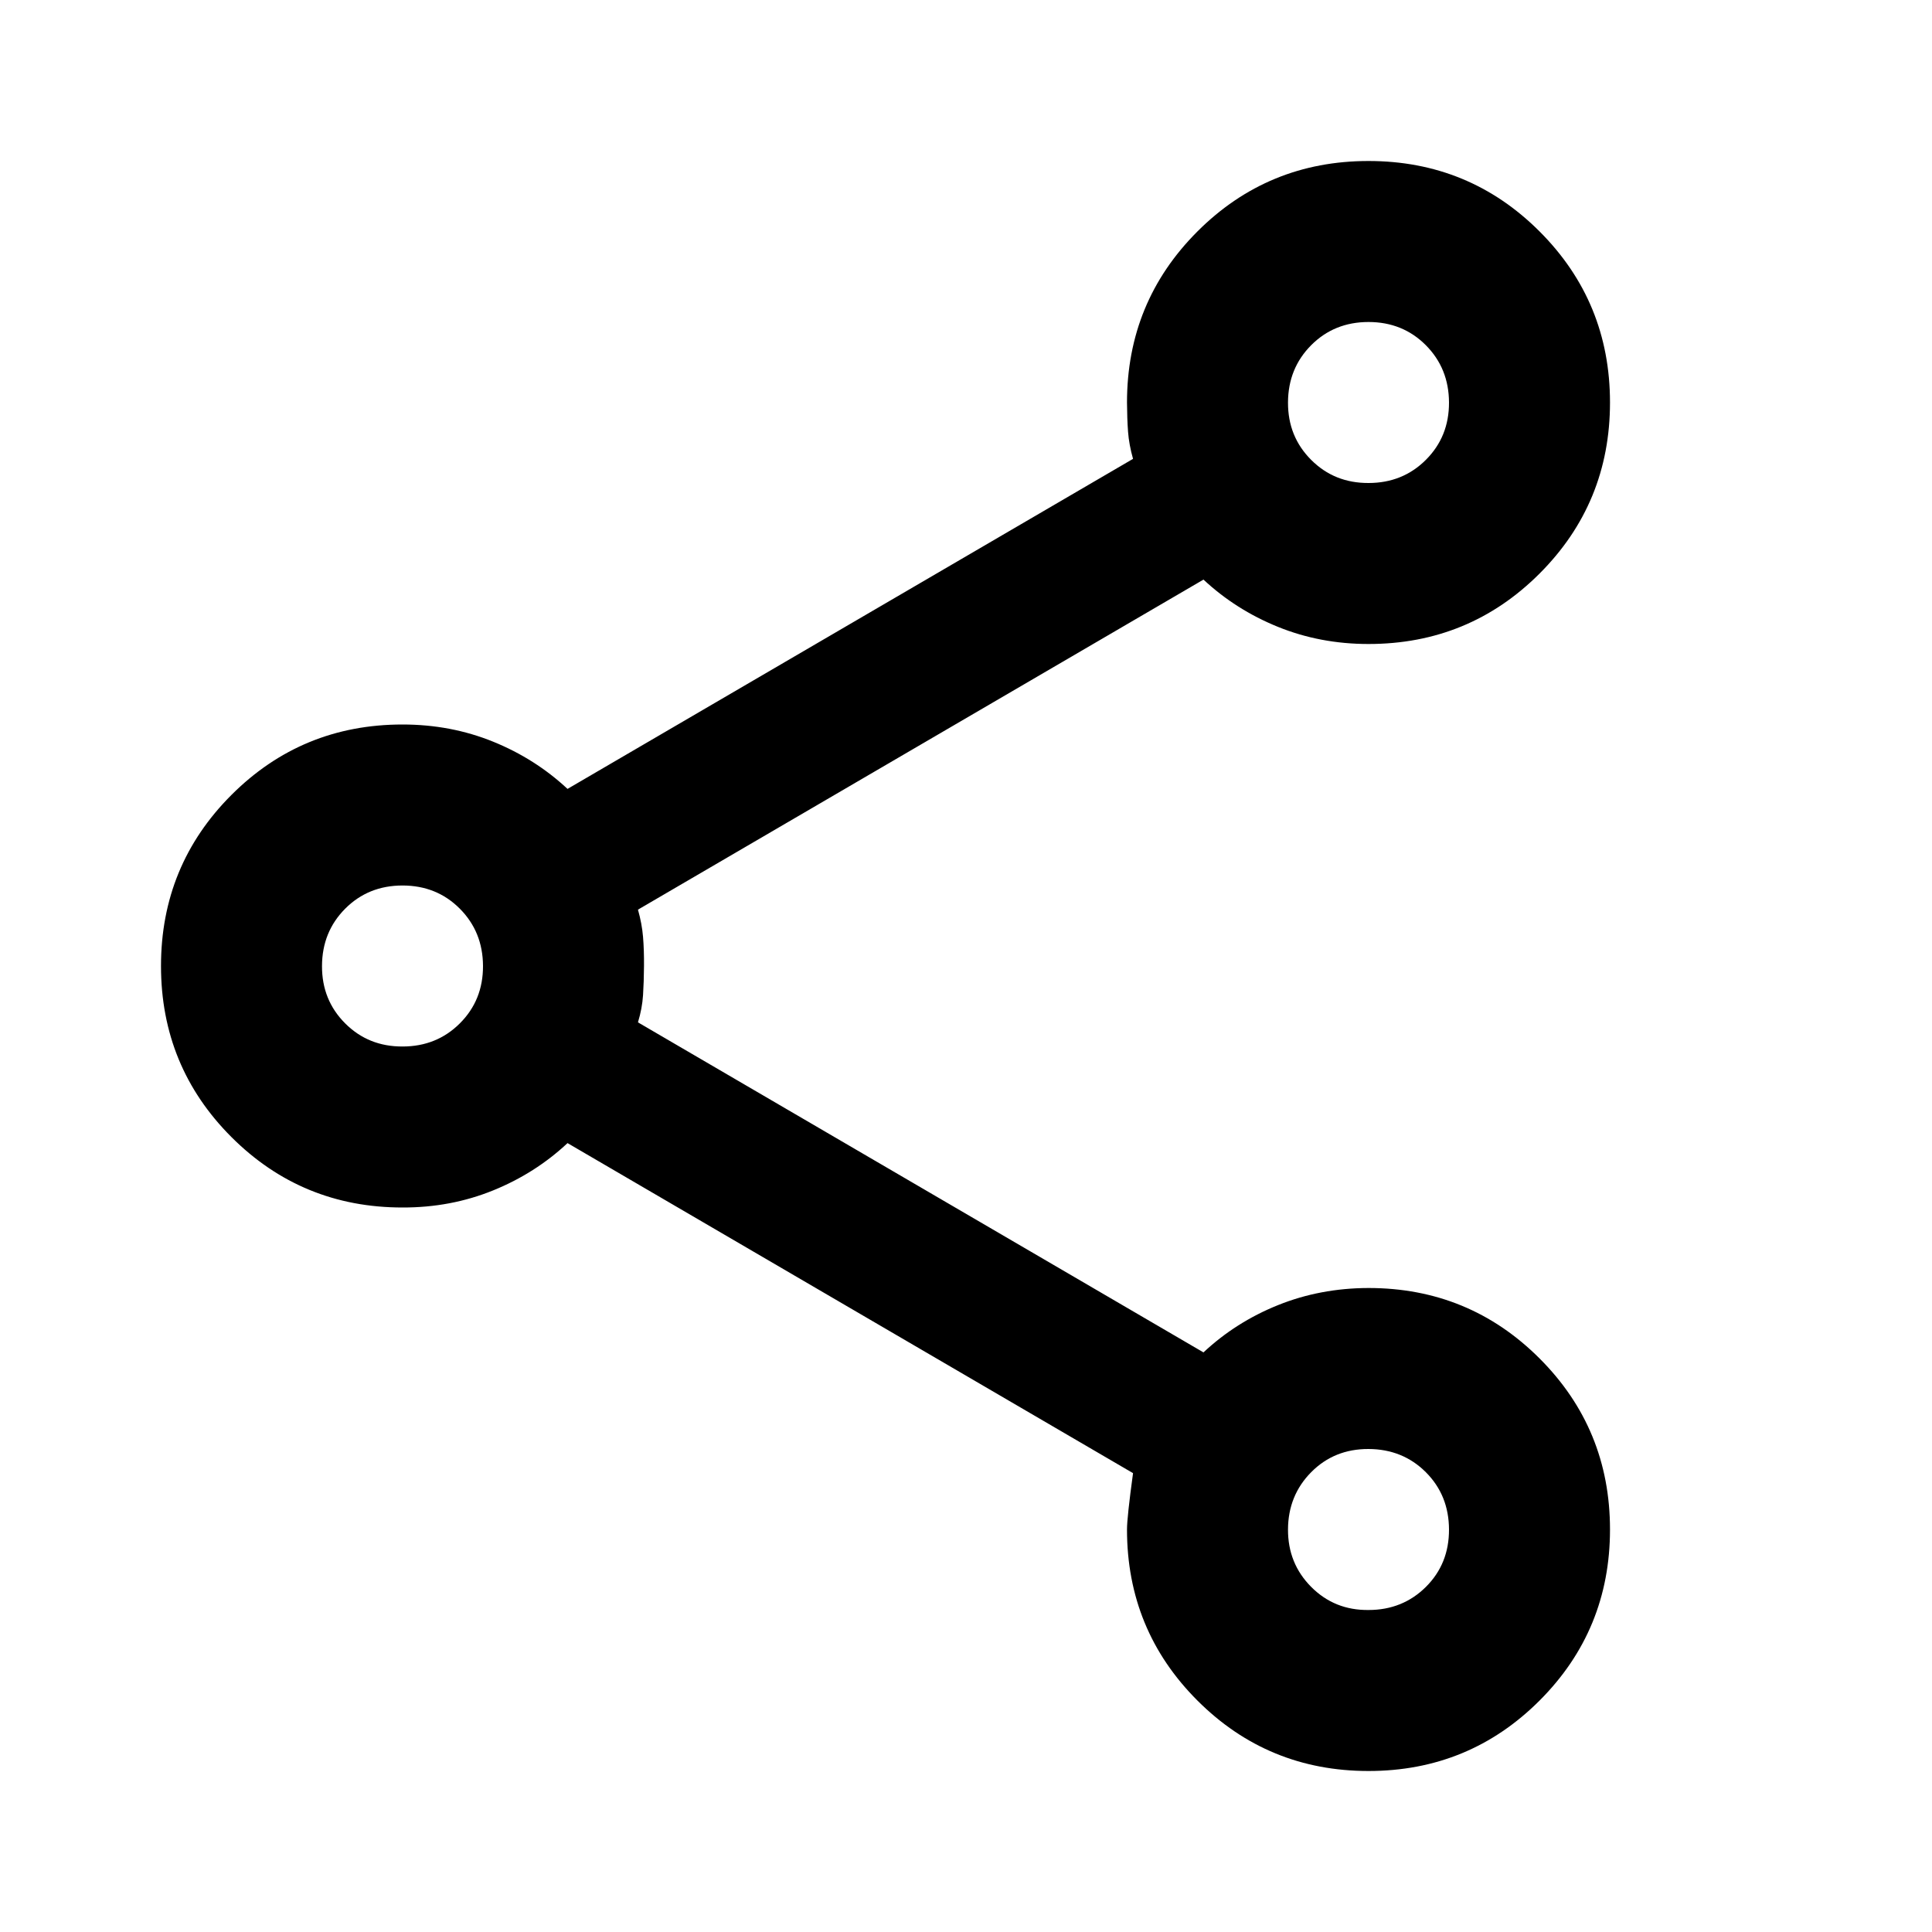 <svg width="24" height="24" viewBox="0 0 24 24" fill="none" xmlns="http://www.w3.org/2000/svg">
<path d="M17 22C16.167 22 15.458 21.708 14.875 21.125C14.292 20.542 14 19.833 14 19C14 18.9 14.025 18.667 14.075 18.3L7.05 14.2C6.783 14.45 6.475 14.646 6.125 14.788C5.775 14.93 5.4 15.001 5 15C4.167 15 3.458 14.708 2.875 14.125C2.292 13.542 2 12.833 2 12C2 11.167 2.292 10.458 2.875 9.875C3.458 9.292 4.167 9 5 9C5.4 9 5.775 9.071 6.125 9.213C6.475 9.355 6.783 9.551 7.05 9.8L14.075 5.7C14.042 5.583 14.021 5.471 14.013 5.363C14.005 5.255 14.001 5.134 14 5C14 4.167 14.292 3.458 14.875 2.875C15.458 2.292 16.167 2 17 2C17.833 2 18.542 2.292 19.125 2.875C19.708 3.458 20 4.167 20 5C20 5.833 19.708 6.542 19.125 7.125C18.542 7.708 17.833 8 17 8C16.6 8 16.225 7.929 15.875 7.787C15.525 7.645 15.217 7.449 14.95 7.2L7.925 11.3C7.958 11.417 7.979 11.529 7.988 11.638C7.997 11.747 8.001 11.867 8 12C7.999 12.133 7.995 12.254 7.988 12.363C7.981 12.472 7.96 12.585 7.925 12.7L14.95 16.8C15.217 16.55 15.525 16.354 15.875 16.213C16.225 16.072 16.6 16.001 17 16C17.833 16 18.542 16.292 19.125 16.875C19.708 17.458 20 18.167 20 19C20 19.833 19.708 20.542 19.125 21.125C18.542 21.708 17.833 22 17 22ZM17 20C17.283 20 17.521 19.904 17.713 19.713C17.905 19.522 18.001 19.284 18 19C17.999 18.716 17.903 18.479 17.712 18.288C17.521 18.097 17.283 18.001 17 18C16.717 17.999 16.479 18.095 16.288 18.288C16.097 18.481 16.001 18.719 16 19C15.999 19.281 16.095 19.519 16.288 19.713C16.481 19.907 16.718 20.003 17 20ZM5 13C5.283 13 5.521 12.904 5.713 12.712C5.905 12.52 6.001 12.283 6 12C5.999 11.717 5.903 11.48 5.712 11.288C5.521 11.096 5.283 11 5 11C4.717 11 4.479 11.096 4.288 11.288C4.097 11.48 4.001 11.717 4 12C3.999 12.283 4.095 12.52 4.288 12.713C4.481 12.906 4.718 13.001 5 13ZM17 6C17.283 6 17.521 5.904 17.713 5.712C17.905 5.52 18.001 5.283 18 5C17.999 4.717 17.903 4.48 17.712 4.288C17.521 4.096 17.283 4 17 4C16.717 4 16.479 4.096 16.288 4.288C16.097 4.48 16.001 4.717 16 5C15.999 5.283 16.095 5.52 16.288 5.713C16.481 5.906 16.718 6.001 17 6Z" fill="black"/>
</svg>
